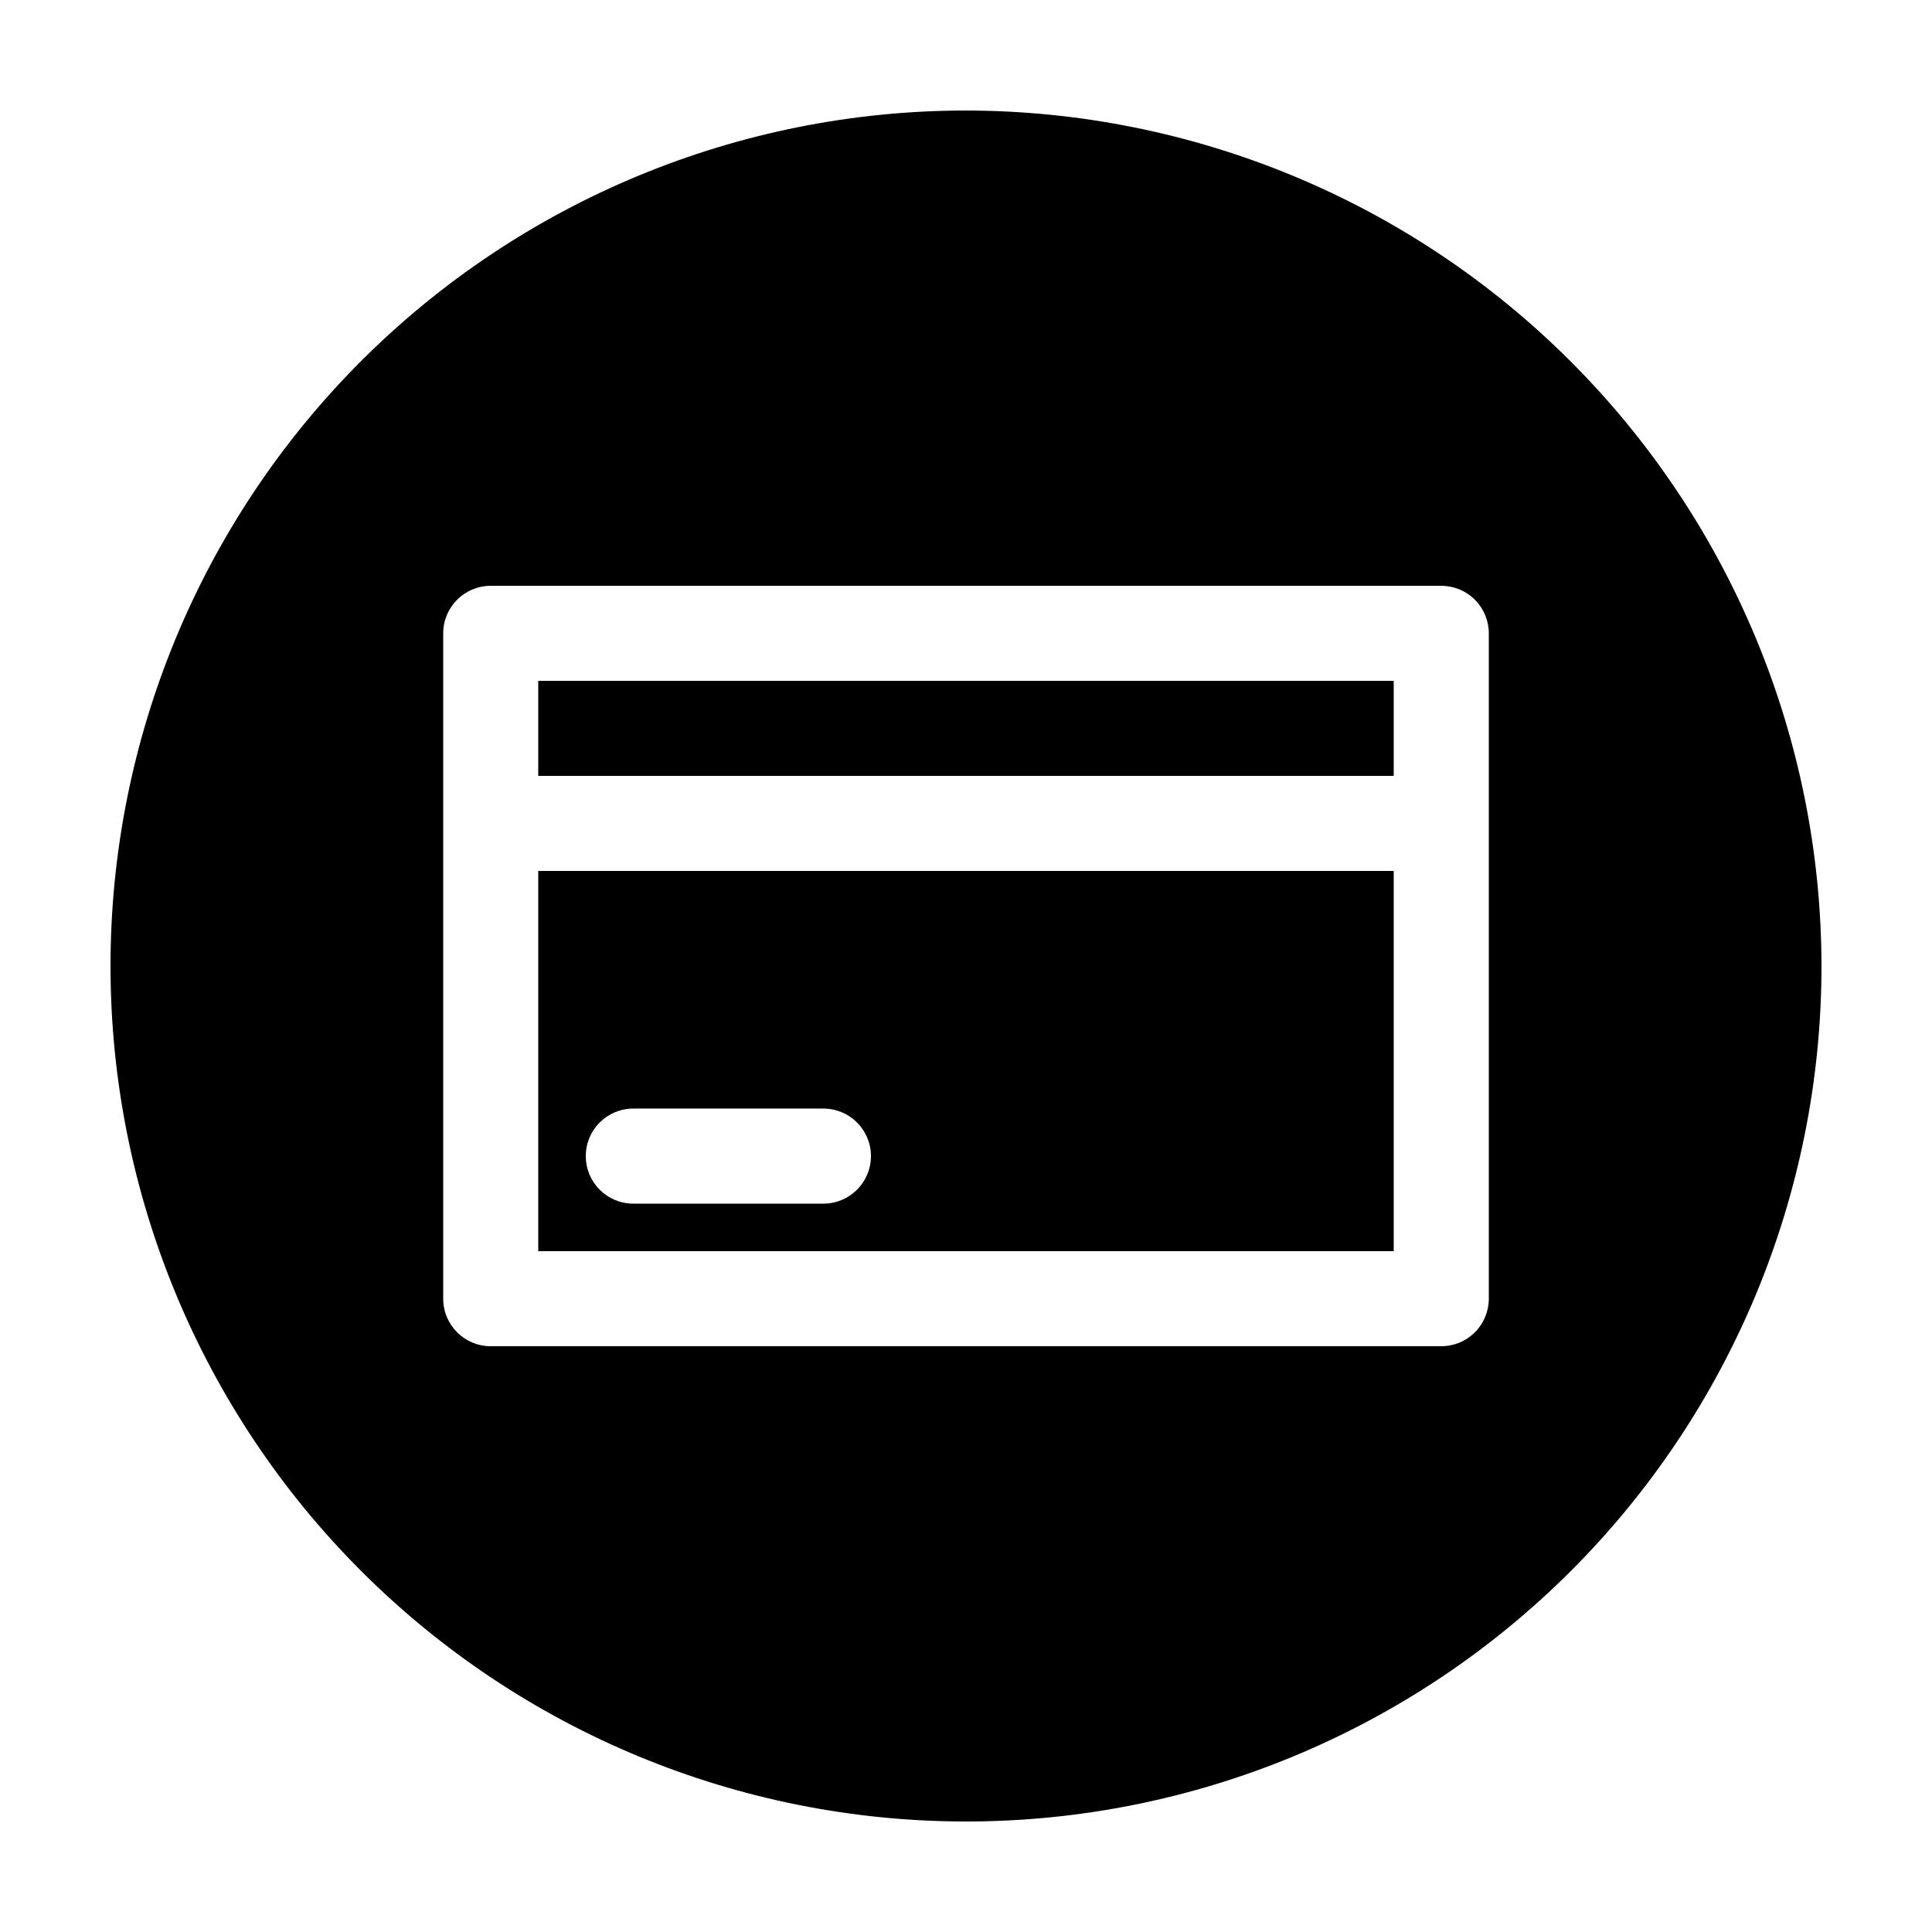 <?xml version="1.0" encoding="UTF-8"?>
<!-- Uploaded to: ICON Repo, www.iconrepo.com, Generator: ICON Repo Mixer Tools -->
<svg fill="#000000" width="800px" height="800px" version="1.1" viewBox="144 144 512 512" xmlns="http://www.w3.org/2000/svg">
 <g>
  <path d="m286.64 324.43h226.71v25.191h-226.71z"/>
  <path d="m286.64 475.57h226.71v-100.76h-226.71zm25.191-37.785h50.383-0.004c6.957 0 12.598 5.637 12.598 12.594 0 6.957-5.641 12.598-12.598 12.598h-50.379c-6.957 0-12.594-5.641-12.594-12.598 0-6.957 5.637-12.594 12.594-12.594z"/>
  <path d="m400 173.29c-60.129 0-117.8 23.887-160.31 66.402s-66.402 100.18-66.402 160.31c0 60.125 23.887 117.79 66.402 160.31 42.516 42.52 100.18 66.402 160.31 66.402 60.125 0 117.79-23.883 160.31-66.402 42.52-42.516 66.402-100.18 66.402-160.31-0.066-60.109-23.977-117.73-66.48-160.23-42.5-42.504-100.12-66.41-160.23-66.48zm138.55 314.88c0 3.34-1.328 6.547-3.691 8.906-2.359 2.363-5.562 3.691-8.906 3.691h-251.9c-6.957 0-12.598-5.641-12.598-12.598v-176.33c0-6.957 5.641-12.594 12.598-12.594h251.9c3.344 0 6.547 1.324 8.906 3.688 2.363 2.363 3.691 5.566 3.691 8.906z"/>
 </g>
</svg>